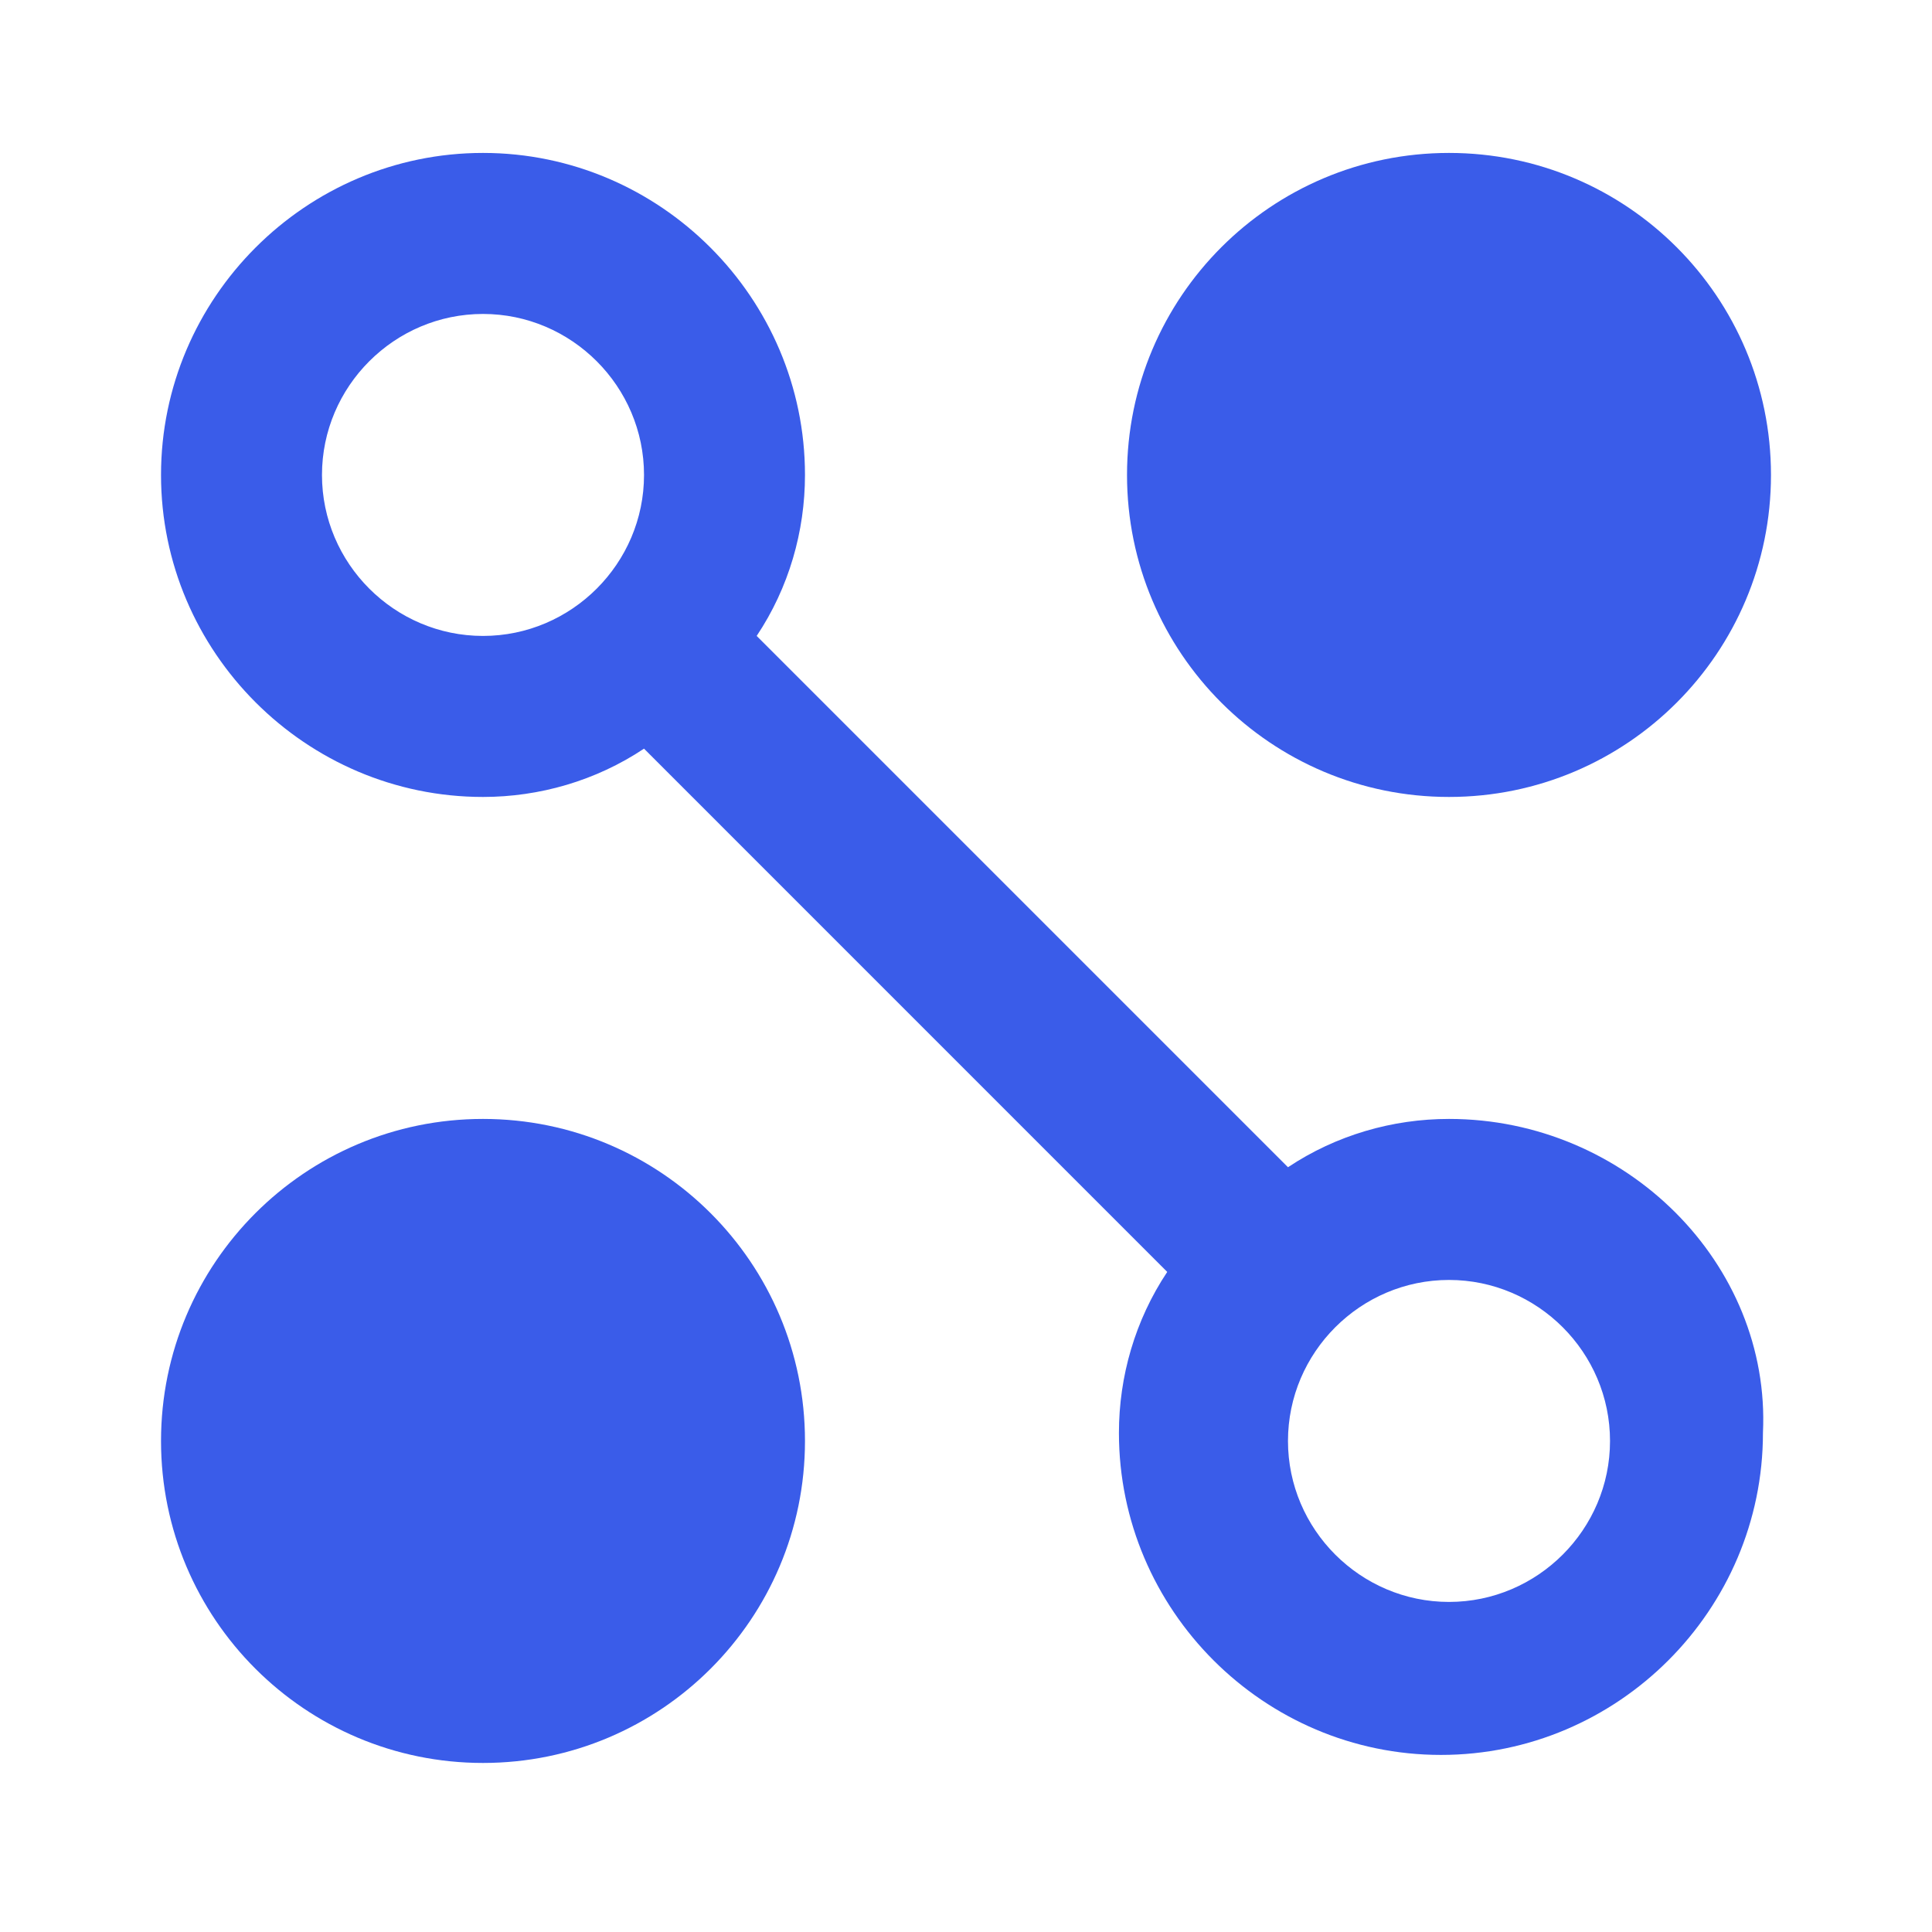 <svg width="32" height="32" viewBox="0 0 32 32" fill="none" xmlns="http://www.w3.org/2000/svg">
<path d="M24 13.2C26.946 13.2 29.333 10.812 29.333 7.867C29.333 4.921 26.946 2.533 24 2.533C21.055 2.533 18.667 4.921 18.667 7.867C18.667 10.812 21.055 13.2 24 13.2Z" fill="#3A5CE9"/>
<path d="M8 29.2C10.946 29.2 13.333 26.812 13.333 23.867C13.333 20.921 10.946 18.533 8 18.533C5.055 18.533 2.667 20.921 2.667 23.867C2.667 26.812 5.055 29.2 8 29.2Z" fill="#3A5CE9"/>
<path d="M24 18.533C23.067 18.533 22.133 18.8 21.333 19.333L12.533 10.533C13.067 9.733 13.333 8.8 13.333 7.867C13.333 4.933 10.933 2.533 8 2.533C5.067 2.533 2.667 4.933 2.667 7.867C2.667 10.8 5.067 13.2 8 13.2C8.933 13.2 9.867 12.933 10.667 12.4L19.333 21.067C18.8 21.867 18.533 22.8 18.533 23.733C18.533 26.667 20.933 29.067 23.867 29.067C26.8 29.067 29.2 26.667 29.2 23.733C29.333 20.933 26.933 18.533 24 18.533ZM5.333 7.867C5.333 6.4 6.533 5.2 8 5.2C9.467 5.2 10.667 6.4 10.667 7.867C10.667 9.333 9.467 10.533 8 10.533C6.533 10.533 5.333 9.333 5.333 7.867ZM24 26.533C22.533 26.533 21.333 25.333 21.333 23.867C21.333 22.4 22.533 21.2 24 21.2C25.467 21.2 26.667 22.4 26.667 23.867C26.667 25.333 25.467 26.533 24 26.533Z" fill="#3A5CE9"/>
</svg>
